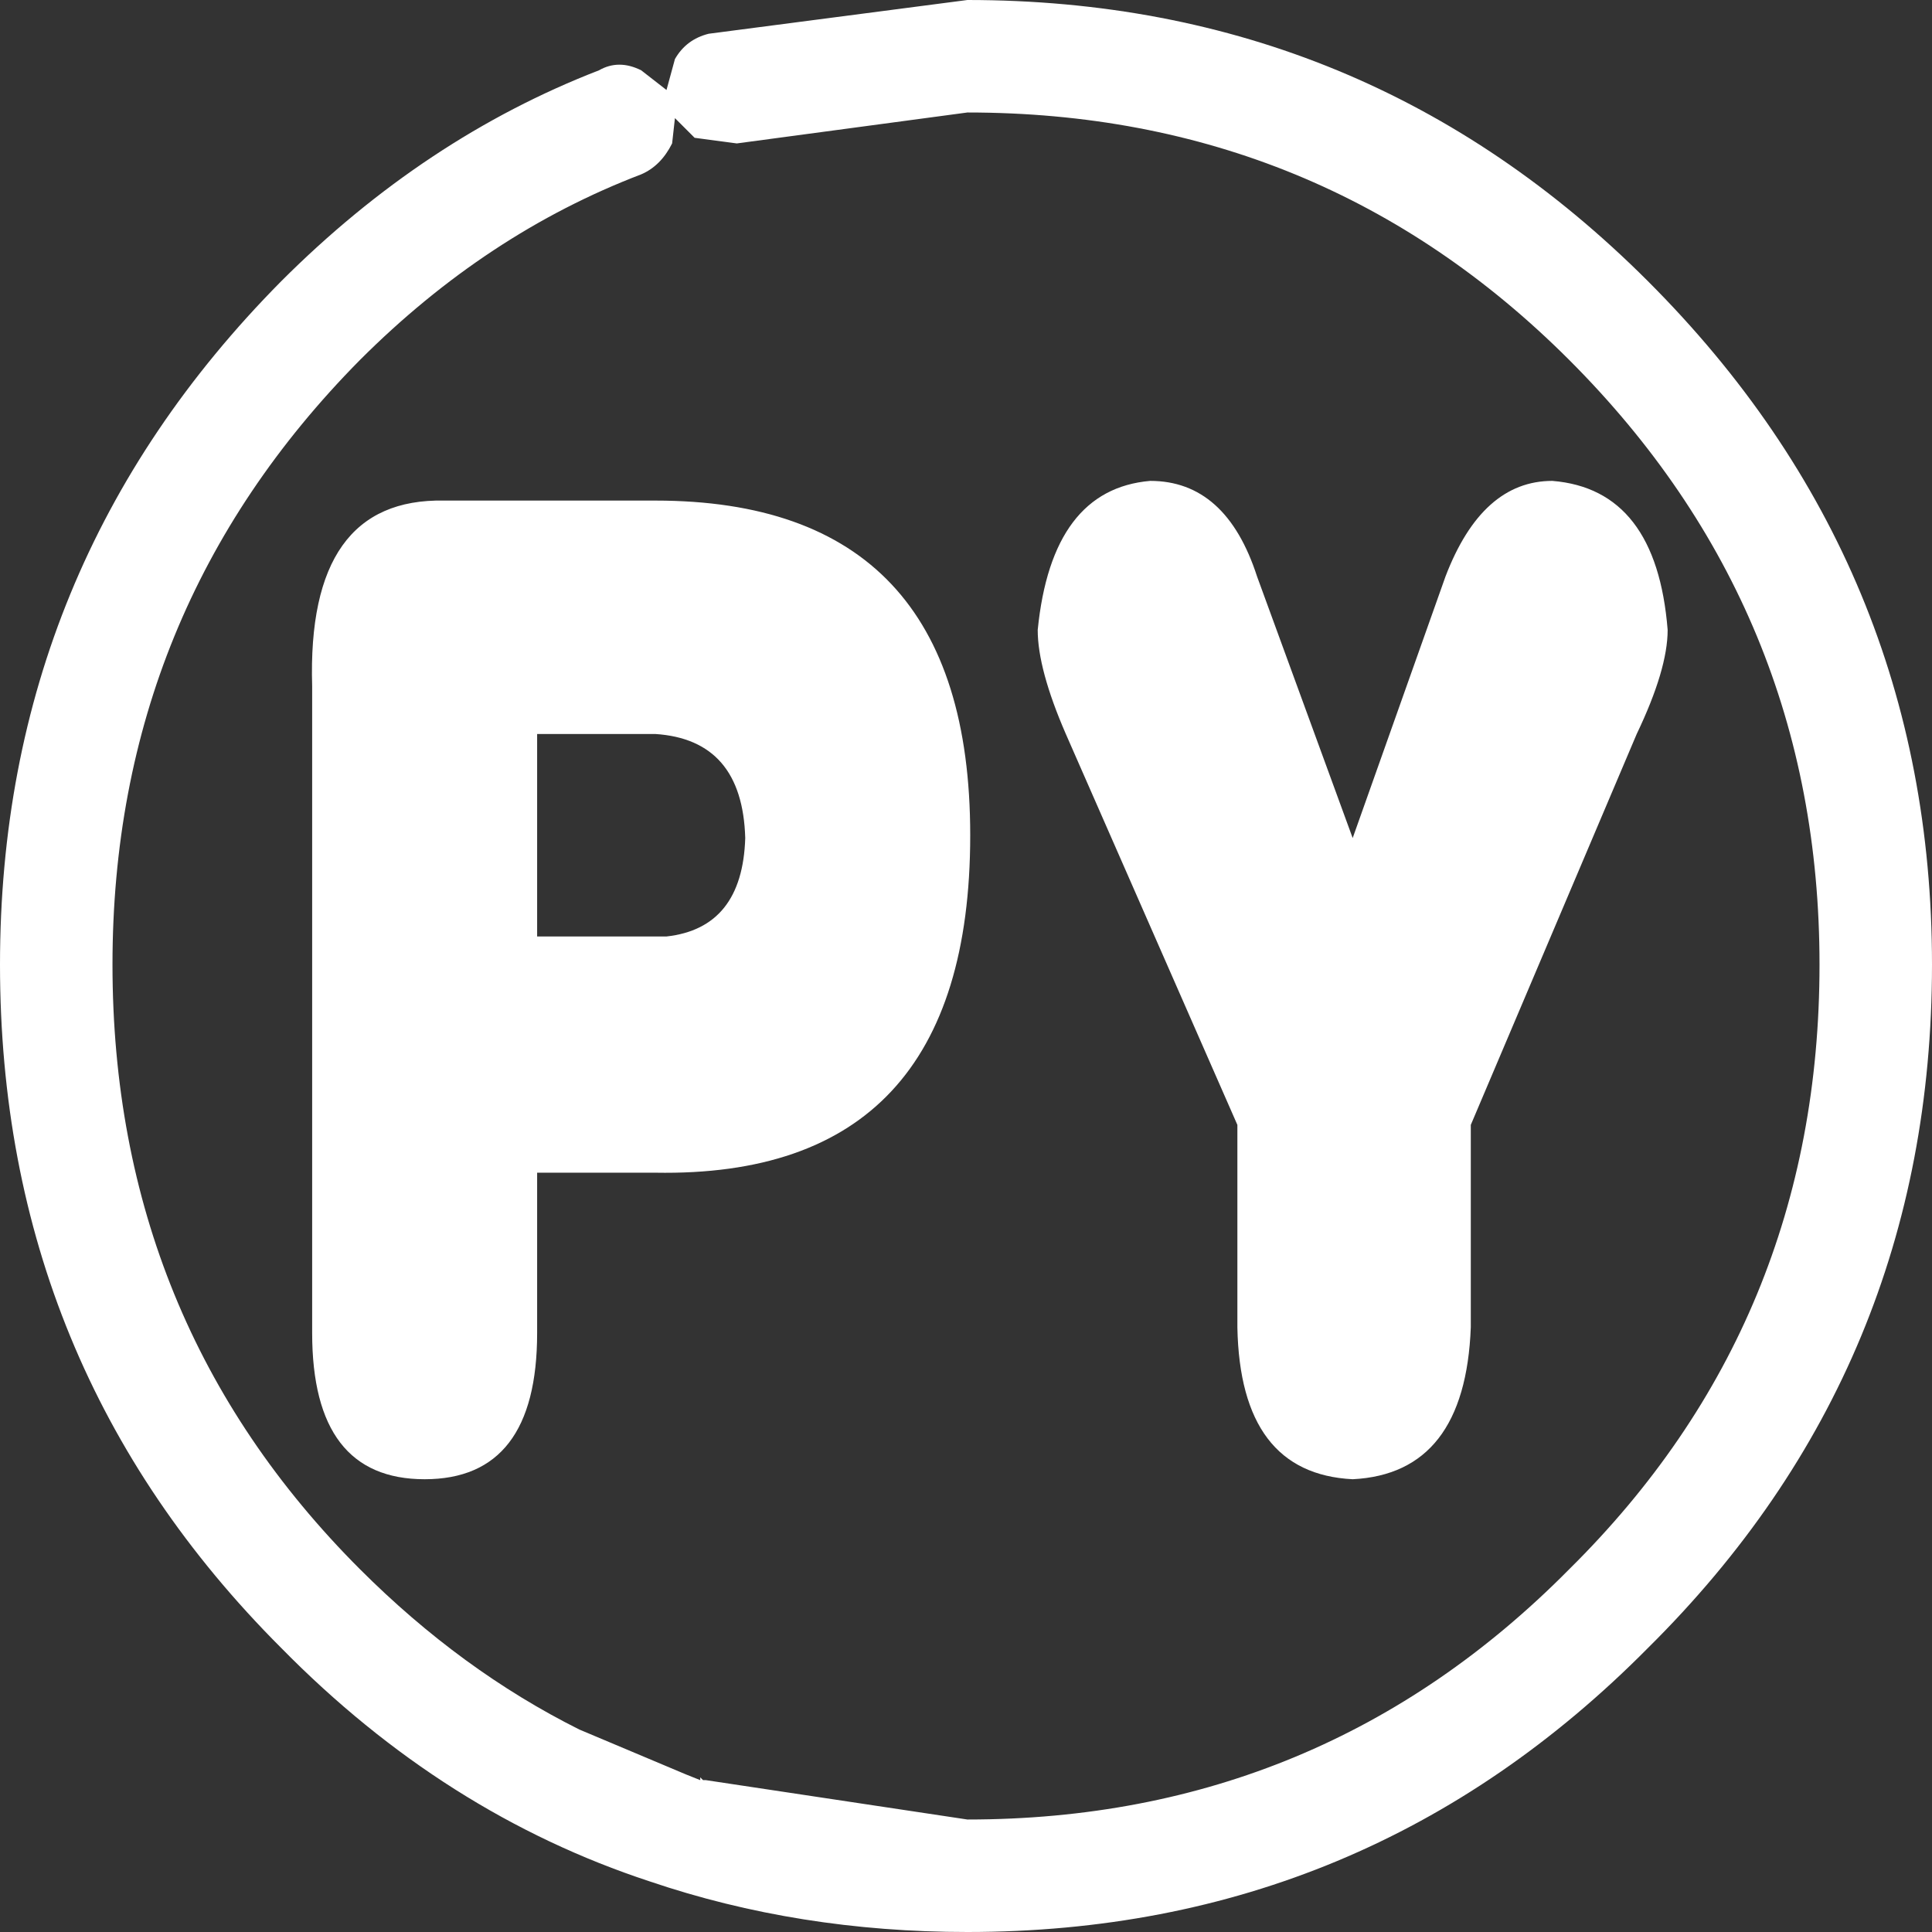 <?xml version="1.0" encoding="UTF-8" standalone="no"?>
<svg xmlns:xlink="http://www.w3.org/1999/xlink" height="34.35px" width="34.35px" xmlns="http://www.w3.org/2000/svg">
  <rect width="100%" height="100%" fill="#333333" stroke="none"/>
  <g transform="matrix(1.0, 0.0, 0.0, 1.0, 17.15, 17.15)">
    <path d="M-9.25 -8.25 L-5.5 -8.25 Q0.1 -8.25 0.1 -2.3 0.1 3.8 -5.5 3.7 L-7.6 3.7 -7.6 6.55 Q-7.6 9.15 -9.6 9.15 -11.6 9.15 -11.6 6.55 L-11.6 -4.95 Q-11.7 -8.3 -9.25 -8.25 M-7.6 -0.5 L-5.3 -0.5 Q-3.95 -0.65 -3.9 -2.25 -3.95 -4.0 -5.5 -4.1 L-7.6 -4.1 -7.6 -0.5 M10.75 -10.75 Q6.35 -15.15 0.05 -15.15 L-4.05 -14.6 -4.8 -14.7 -5.15 -15.05 -5.2 -14.6 Q-5.4 -14.2 -5.75 -14.05 -8.5 -13.0 -10.75 -10.75 -15.15 -6.3 -15.15 0.0 -15.15 6.35 -10.75 10.75 -8.95 12.55 -6.85 13.6 L-4.95 14.4 -4.7 14.5 -4.7 14.45 -4.65 14.5 -4.7 14.5 -4.6 14.5 0.05 15.2 Q6.35 15.2 10.75 10.75 15.2 6.35 15.2 0.0 15.2 -6.3 10.75 -10.75 M0.05 -17.15 Q7.15 -17.15 12.15 -12.15 17.2 -7.1 17.2 0.0 17.2 7.15 12.15 12.15 7.15 17.2 0.05 17.2 -2.95 17.2 -5.6 16.3 -9.25 15.1 -12.15 12.15 -17.15 7.15 -17.15 0.0 -17.15 -7.1 -12.15 -12.15 -9.6 -14.7 -6.5 -15.9 -6.15 -16.1 -5.75 -15.9 L-5.3 -15.55 -5.15 -16.1 Q-4.95 -16.45 -4.55 -16.55 L0.05 -17.15 M6.9 -2.25 L8.55 -6.9 Q9.2 -8.6 10.45 -8.6 12.3 -8.45 12.5 -5.95 12.5 -5.25 11.95 -4.1 L9.0 2.85 9.0 6.45 Q8.9 9.05 6.9 9.15 4.9 9.05 4.85 6.45 L4.85 2.85 1.8 -4.1 Q1.3 -5.25 1.3 -5.95 1.55 -8.45 3.3 -8.6 4.65 -8.6 5.2 -6.9 L6.9 -2.25" fill="#ffffff" fill-rule="evenodd" stroke="none"/>
  </g>
</svg>
